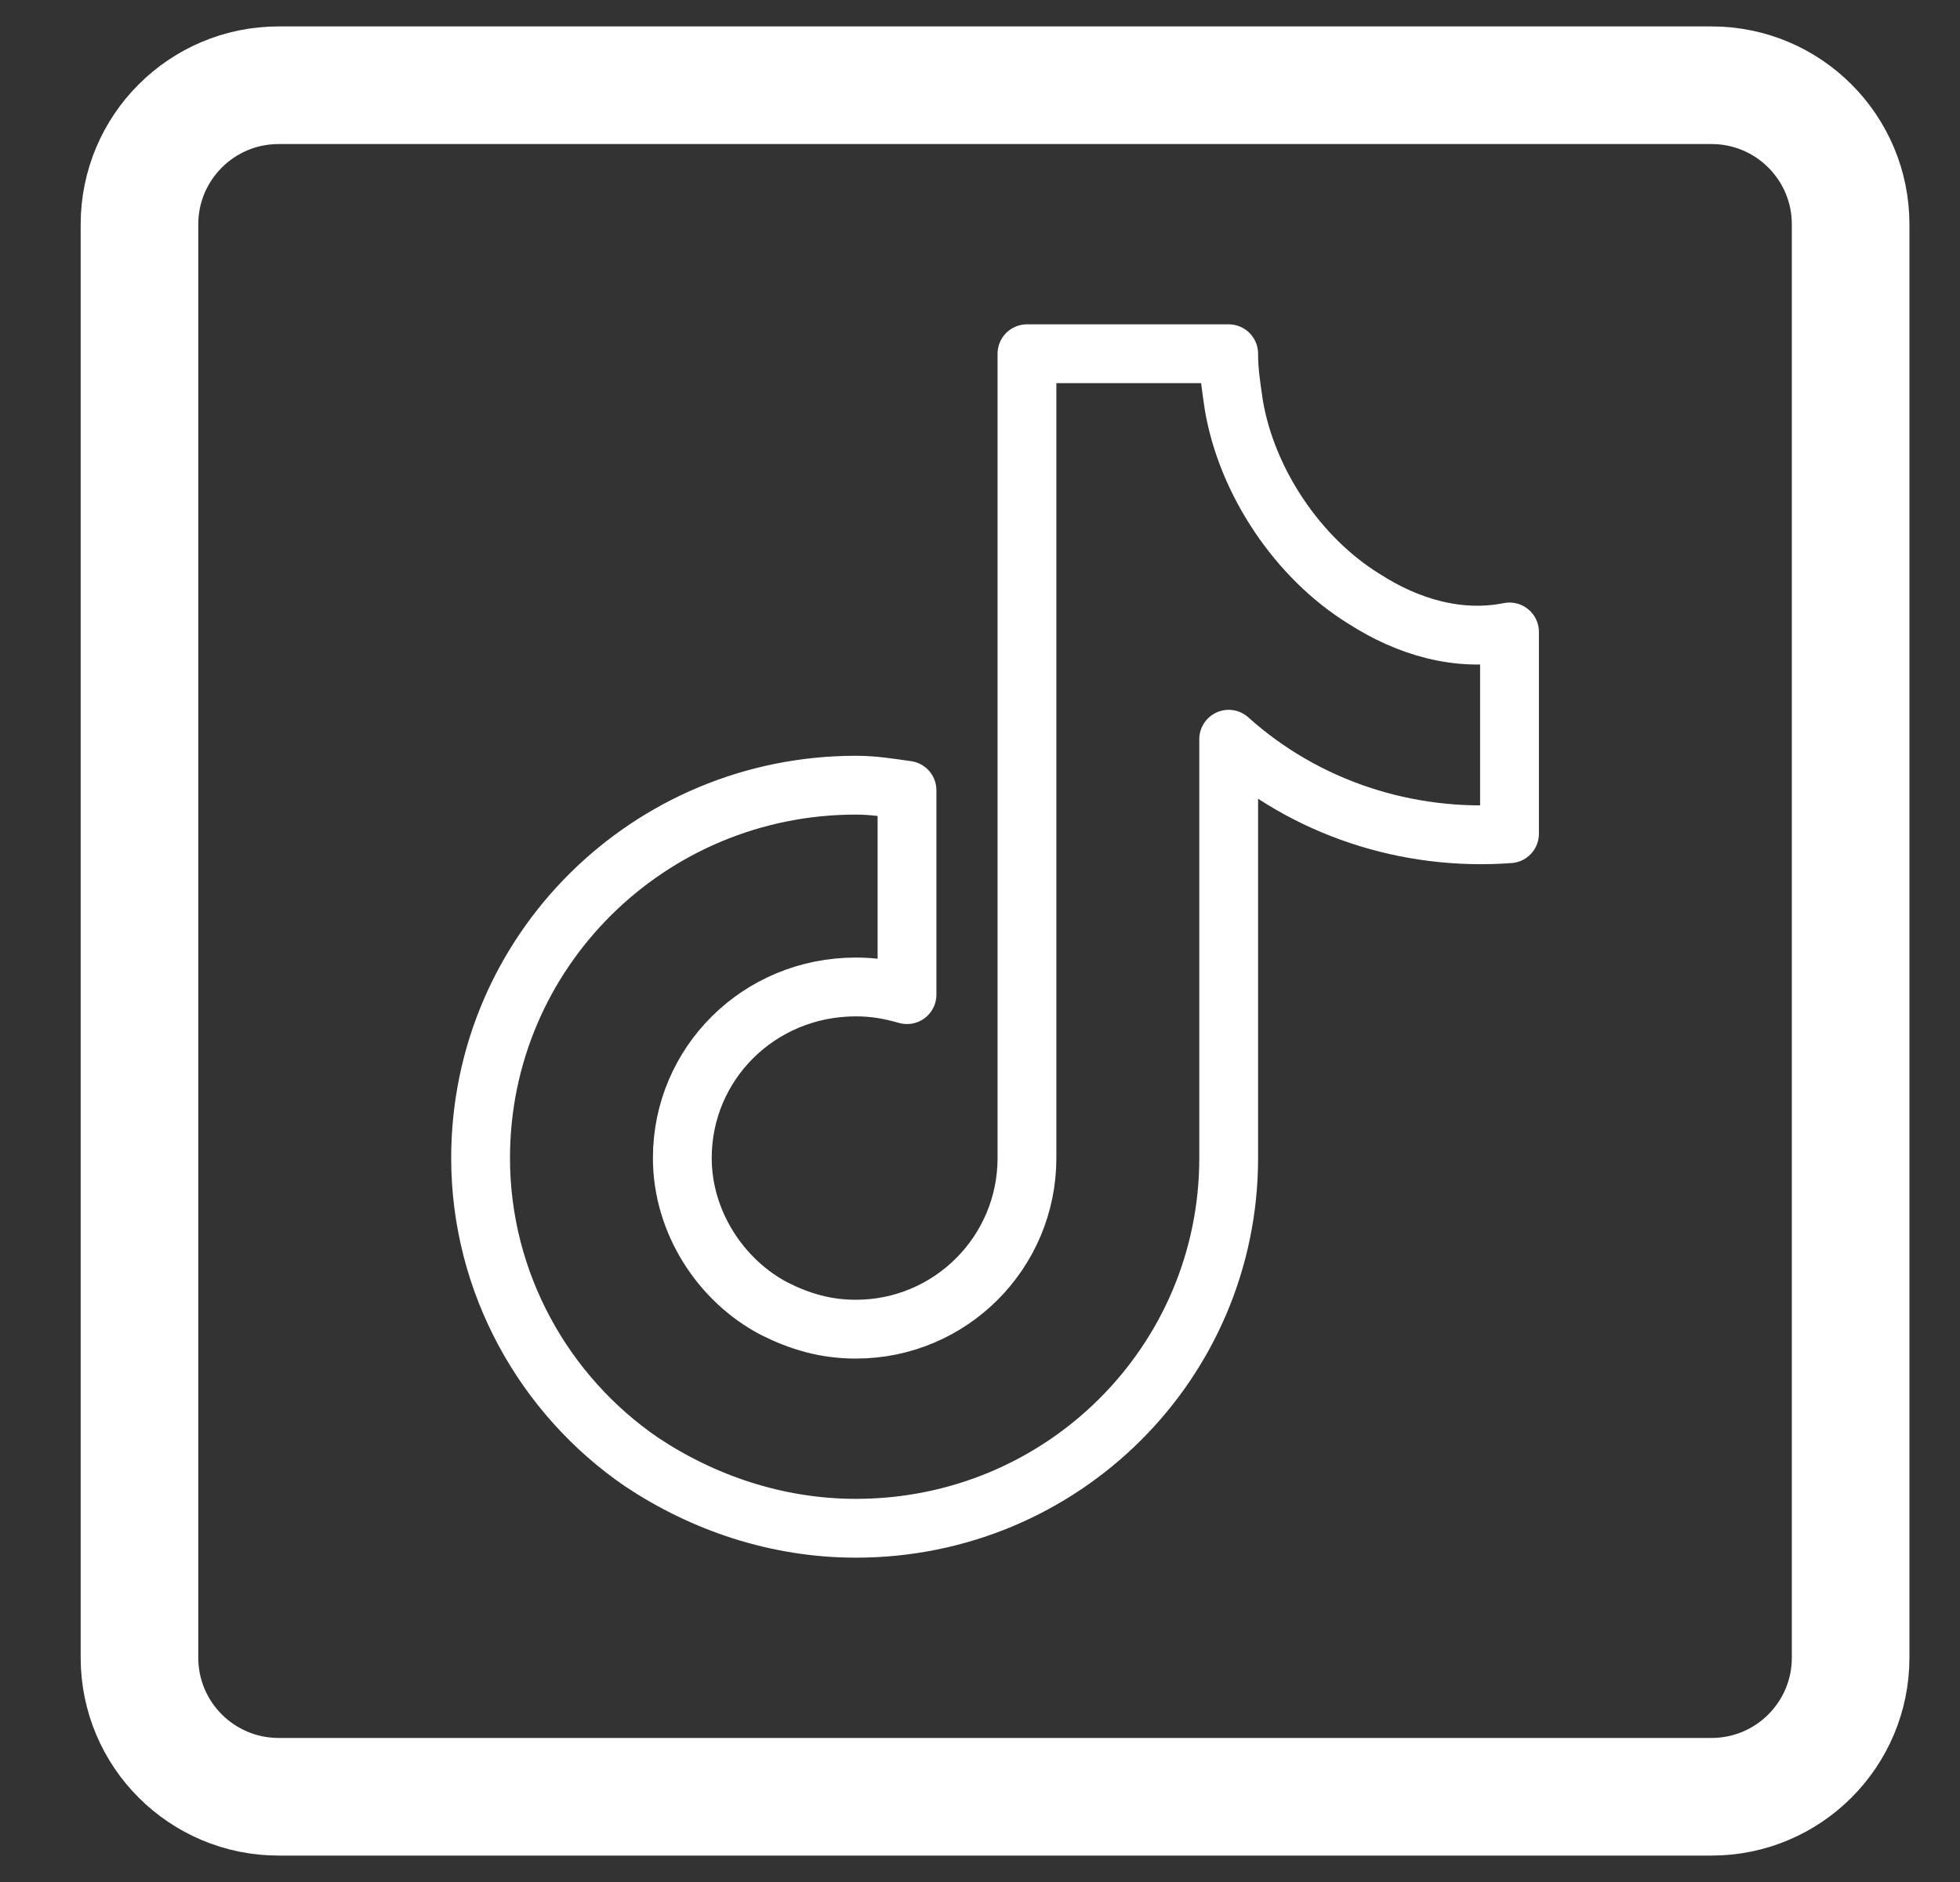 <svg width="25" height="24" viewBox="0 0 25 24" fill="none" xmlns="http://www.w3.org/2000/svg">
<rect x="0" y="0" width="25" height="24" fill="#333333" stroke="none"/>
<g clip-path="url(#clip0_2012_342)">
<path d="M3.554 1.087H21.831C22.811 1.087 23.605 1.881 23.605 2.861V21.139C23.605 22.119 22.811 22.913 21.831 22.913H3.554C2.574 22.913 1.779 22.119 1.779 21.139V2.861C1.779 1.881 2.574 1.087 3.554 1.087Z" stroke="white" stroke-width="1.5" stroke-linecap="round" stroke-linejoin="round"/>
<path fill-rule="evenodd" clip-rule="evenodd" d="M17.398 7.636C16.552 7.115 15.9 6.138 15.737 5.162C15.704 4.934 15.672 4.738 15.672 4.511H13.099V14.768C13.099 15.973 12.122 16.95 10.917 16.95C10.527 16.95 10.201 16.852 9.876 16.689C9.192 16.331 8.703 15.582 8.703 14.768C8.703 13.563 9.68 12.586 10.917 12.586C11.146 12.586 11.341 12.619 11.569 12.684V10.078C11.34 10.046 11.145 10.013 10.917 10.013C8.28 10.013 6.13 12.13 6.13 14.768C6.13 16.363 6.945 17.796 8.182 18.643C8.964 19.164 9.908 19.489 10.917 19.489C13.555 19.489 15.672 17.373 15.672 14.768V9.427C16.649 10.306 17.951 10.729 19.254 10.632V8.059C18.603 8.189 17.951 7.994 17.397 7.635L17.398 7.636Z" stroke="white" stroke-width="0.75" stroke-linecap="round" stroke-linejoin="round"/>
</g>
<defs>
<clipPath id="clip0_2012_342">
<rect width="24" height="24" fill="white" transform="translate(0.692)"/>
</clipPath>
</defs>
</svg>
